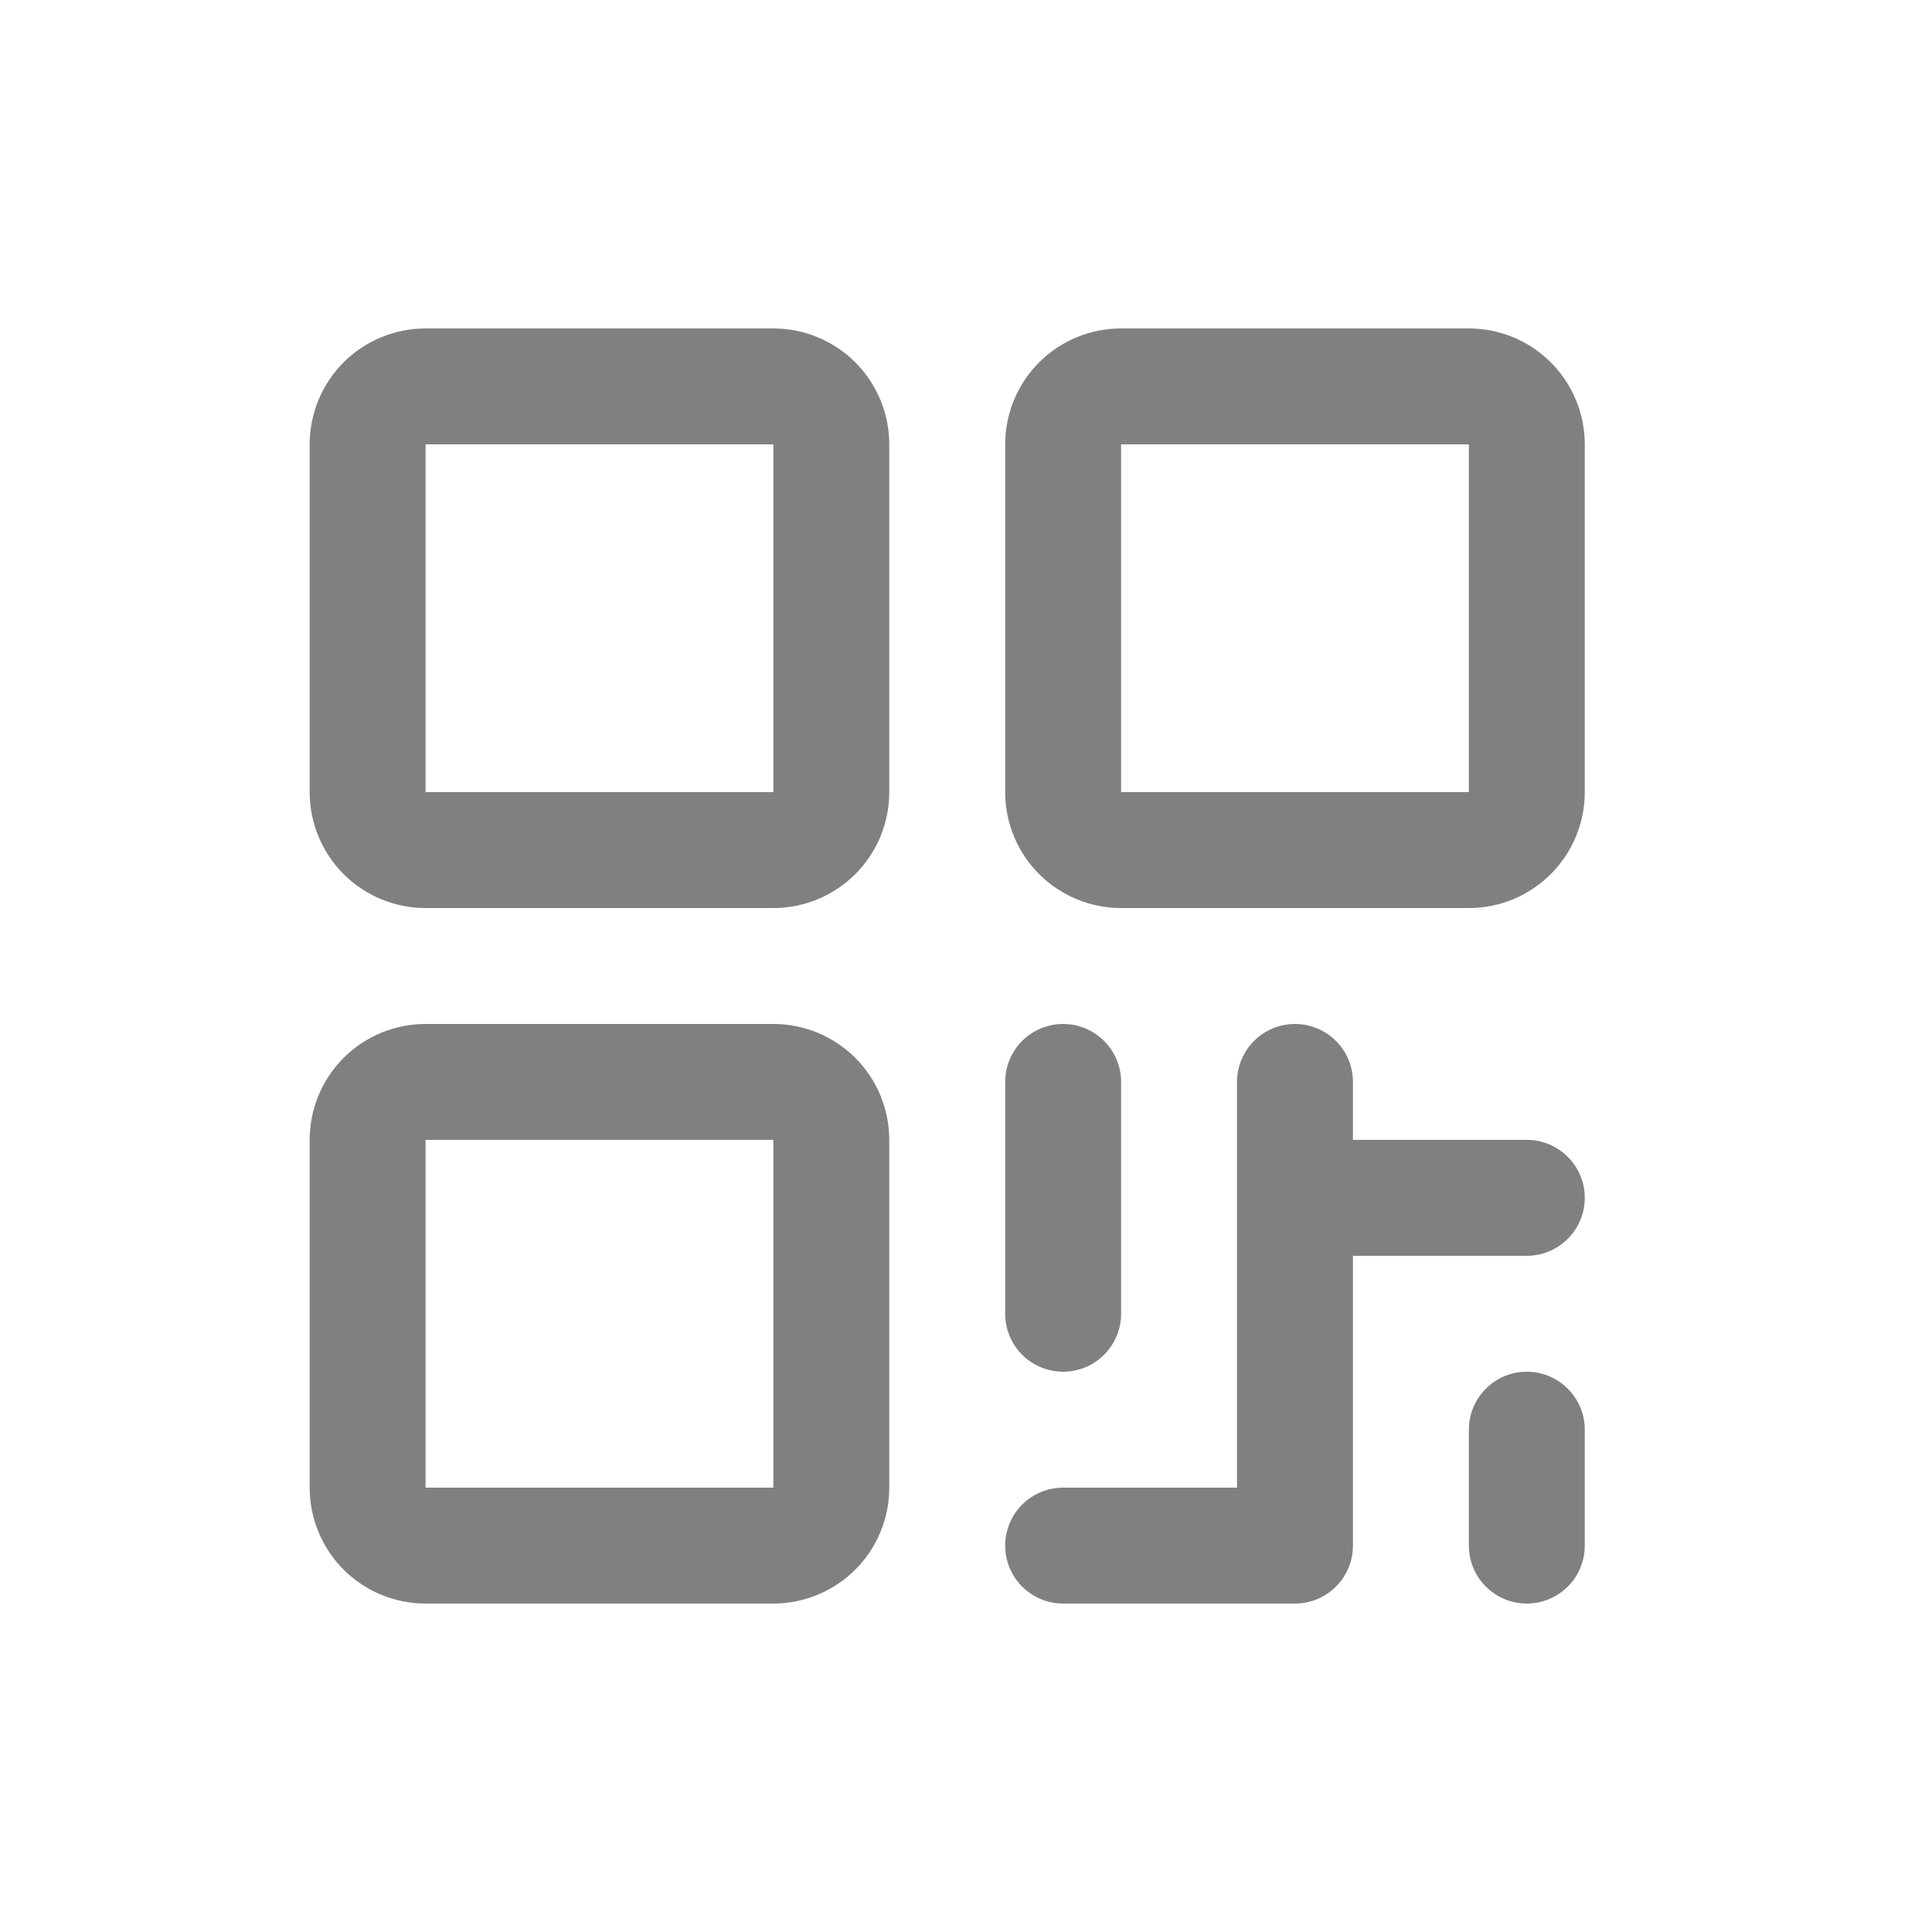 <svg width="25" height="25" viewBox="0 0 25 25" fill="none" xmlns="http://www.w3.org/2000/svg">
<path d="M10.007 4.25H5.507C5.109 4.25 4.727 4.408 4.446 4.689C4.165 4.971 4.007 5.352 4.007 5.75V10.25C4.007 10.648 4.165 11.029 4.446 11.311C4.727 11.592 5.109 11.75 5.507 11.75H10.007C10.405 11.75 10.786 11.592 11.068 11.311C11.349 11.029 11.507 10.648 11.507 10.25V5.75C11.507 5.352 11.349 4.971 11.068 4.689C10.786 4.408 10.405 4.25 10.007 4.25ZM10.007 10.25H5.507V5.75H10.007V10.25ZM10.007 13.25H5.507C5.109 13.25 4.727 13.408 4.446 13.689C4.165 13.971 4.007 14.352 4.007 14.75V19.25C4.007 19.648 4.165 20.029 4.446 20.311C4.727 20.592 5.109 20.75 5.507 20.75H10.007C10.405 20.75 10.786 20.592 11.068 20.311C11.349 20.029 11.507 19.648 11.507 19.25V14.75C11.507 14.352 11.349 13.971 11.068 13.689C10.786 13.408 10.405 13.25 10.007 13.25ZM10.007 19.25H5.507V14.75H10.007V19.25ZM19.007 4.25H14.507C14.109 4.25 13.727 4.408 13.446 4.689C13.165 4.971 13.007 5.352 13.007 5.75V10.25C13.007 10.648 13.165 11.029 13.446 11.311C13.727 11.592 14.109 11.75 14.507 11.75H19.007C19.405 11.75 19.786 11.592 20.067 11.311C20.349 11.029 20.507 10.648 20.507 10.25V5.75C20.507 5.352 20.349 4.971 20.067 4.689C19.786 4.408 19.405 4.25 19.007 4.25ZM19.007 10.25H14.507V5.75H19.007V10.25ZM13.007 17V14C13.007 13.801 13.086 13.61 13.226 13.47C13.367 13.329 13.558 13.25 13.757 13.25C13.956 13.25 14.146 13.329 14.287 13.47C14.428 13.61 14.507 13.801 14.507 14V17C14.507 17.199 14.428 17.39 14.287 17.53C14.146 17.671 13.956 17.75 13.757 17.75C13.558 17.75 13.367 17.671 13.226 17.53C13.086 17.39 13.007 17.199 13.007 17ZM20.507 15.5C20.507 15.699 20.428 15.89 20.287 16.03C20.146 16.171 19.956 16.25 19.757 16.25H17.507V20C17.507 20.199 17.428 20.39 17.287 20.53C17.146 20.671 16.956 20.75 16.757 20.75H13.757C13.558 20.75 13.367 20.671 13.226 20.53C13.086 20.39 13.007 20.199 13.007 20C13.007 19.801 13.086 19.61 13.226 19.47C13.367 19.329 13.558 19.25 13.757 19.25H16.007V14C16.007 13.801 16.086 13.61 16.227 13.47C16.367 13.329 16.558 13.25 16.757 13.25C16.956 13.25 17.146 13.329 17.287 13.47C17.428 13.61 17.507 13.801 17.507 14V14.75H19.757C19.956 14.75 20.146 14.829 20.287 14.97C20.428 15.11 20.507 15.301 20.507 15.5ZM20.507 18.5V20C20.507 20.199 20.428 20.39 20.287 20.53C20.146 20.671 19.956 20.75 19.757 20.75C19.558 20.75 19.367 20.671 19.227 20.53C19.086 20.39 19.007 20.199 19.007 20V18.5C19.007 18.301 19.086 18.11 19.227 17.97C19.367 17.829 19.558 17.75 19.757 17.75C19.956 17.75 20.146 17.829 20.287 17.97C20.428 18.11 20.507 18.301 20.507 18.5Z" fill="#808080"/>
</svg>
